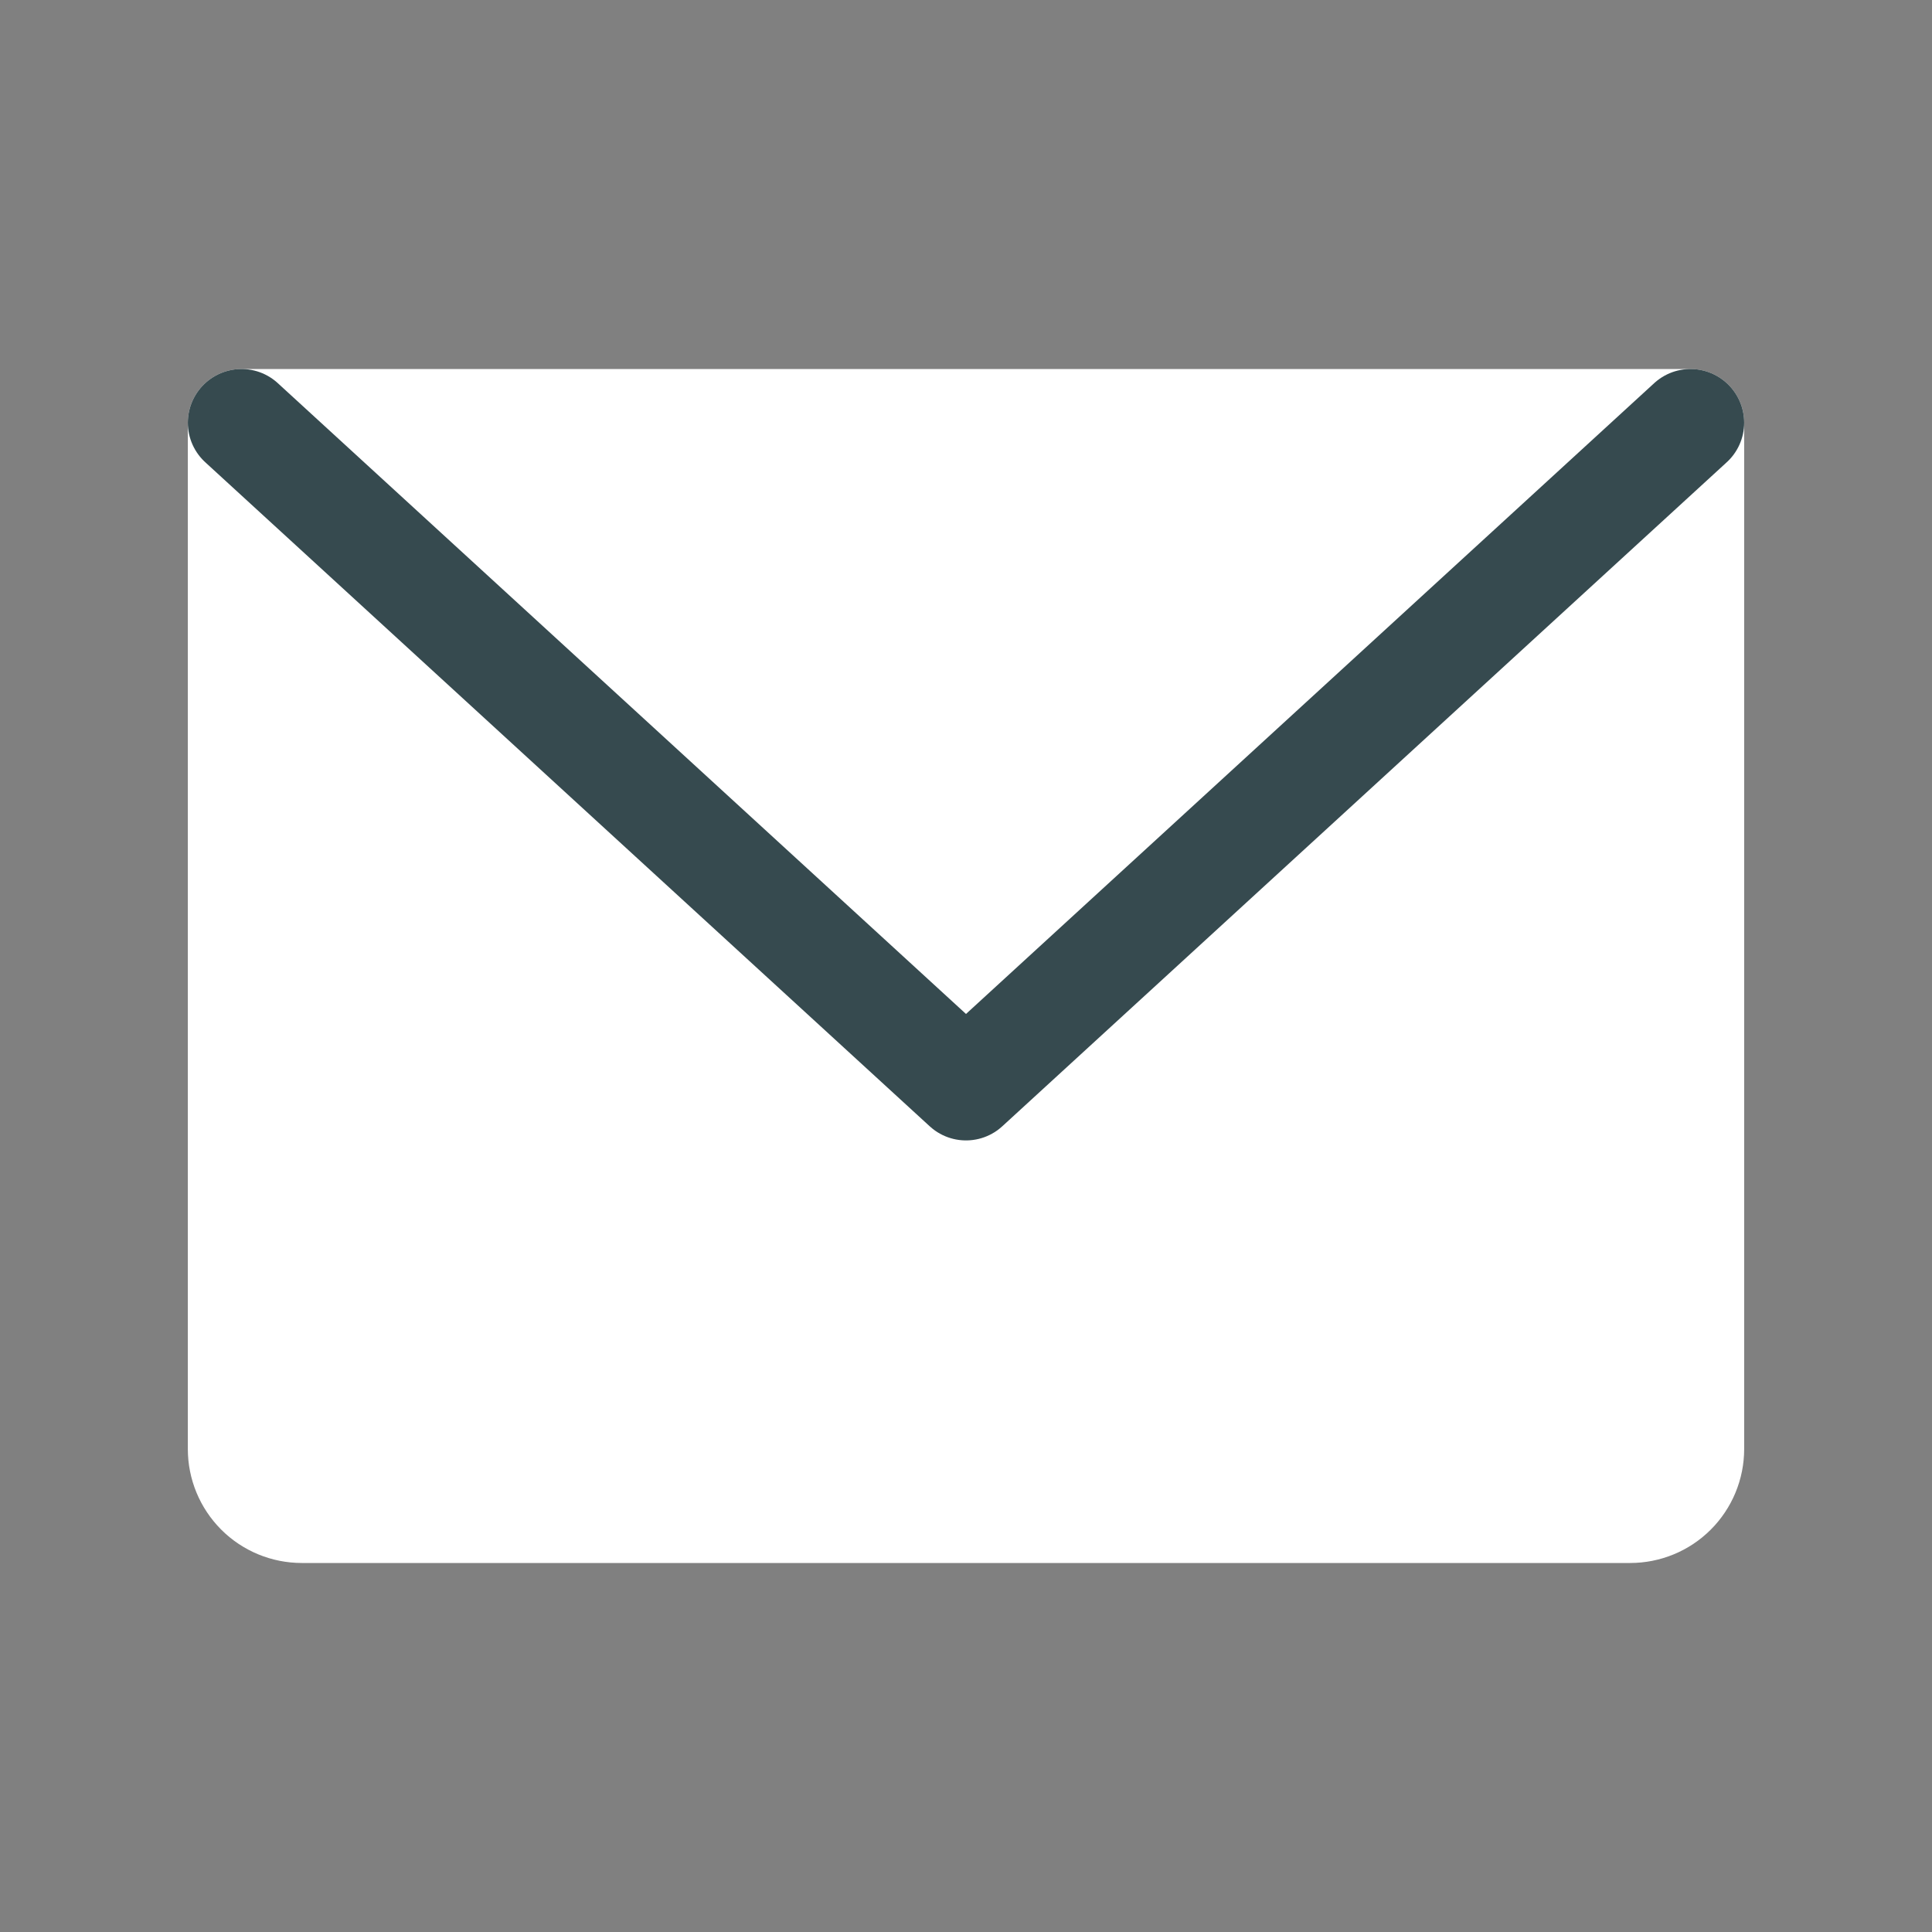 <svg width="18" height="18" viewBox="0 0 18 18" fill="none" xmlns="http://www.w3.org/2000/svg">
<rect x="0" y="0" width="18" height="18" fill="#808080" stroke="none"/>
<path d="M2.25 3.938H15.75V13.5C15.75 13.649 15.691 13.792 15.585 13.898C15.48 14.003 15.337 14.062 15.188 14.062H2.812C2.663 14.062 2.52 14.003 2.415 13.898C2.309 13.792 2.25 13.649 2.25 13.5V3.938Z" fill="white" stroke="white" stroke-linecap="round" stroke-linejoin="round"/>
<path d="M15.75 3.938L9 10.125L2.25 3.938" stroke="#364A4F" stroke-linecap="round" stroke-linejoin="round"/>
</svg>

